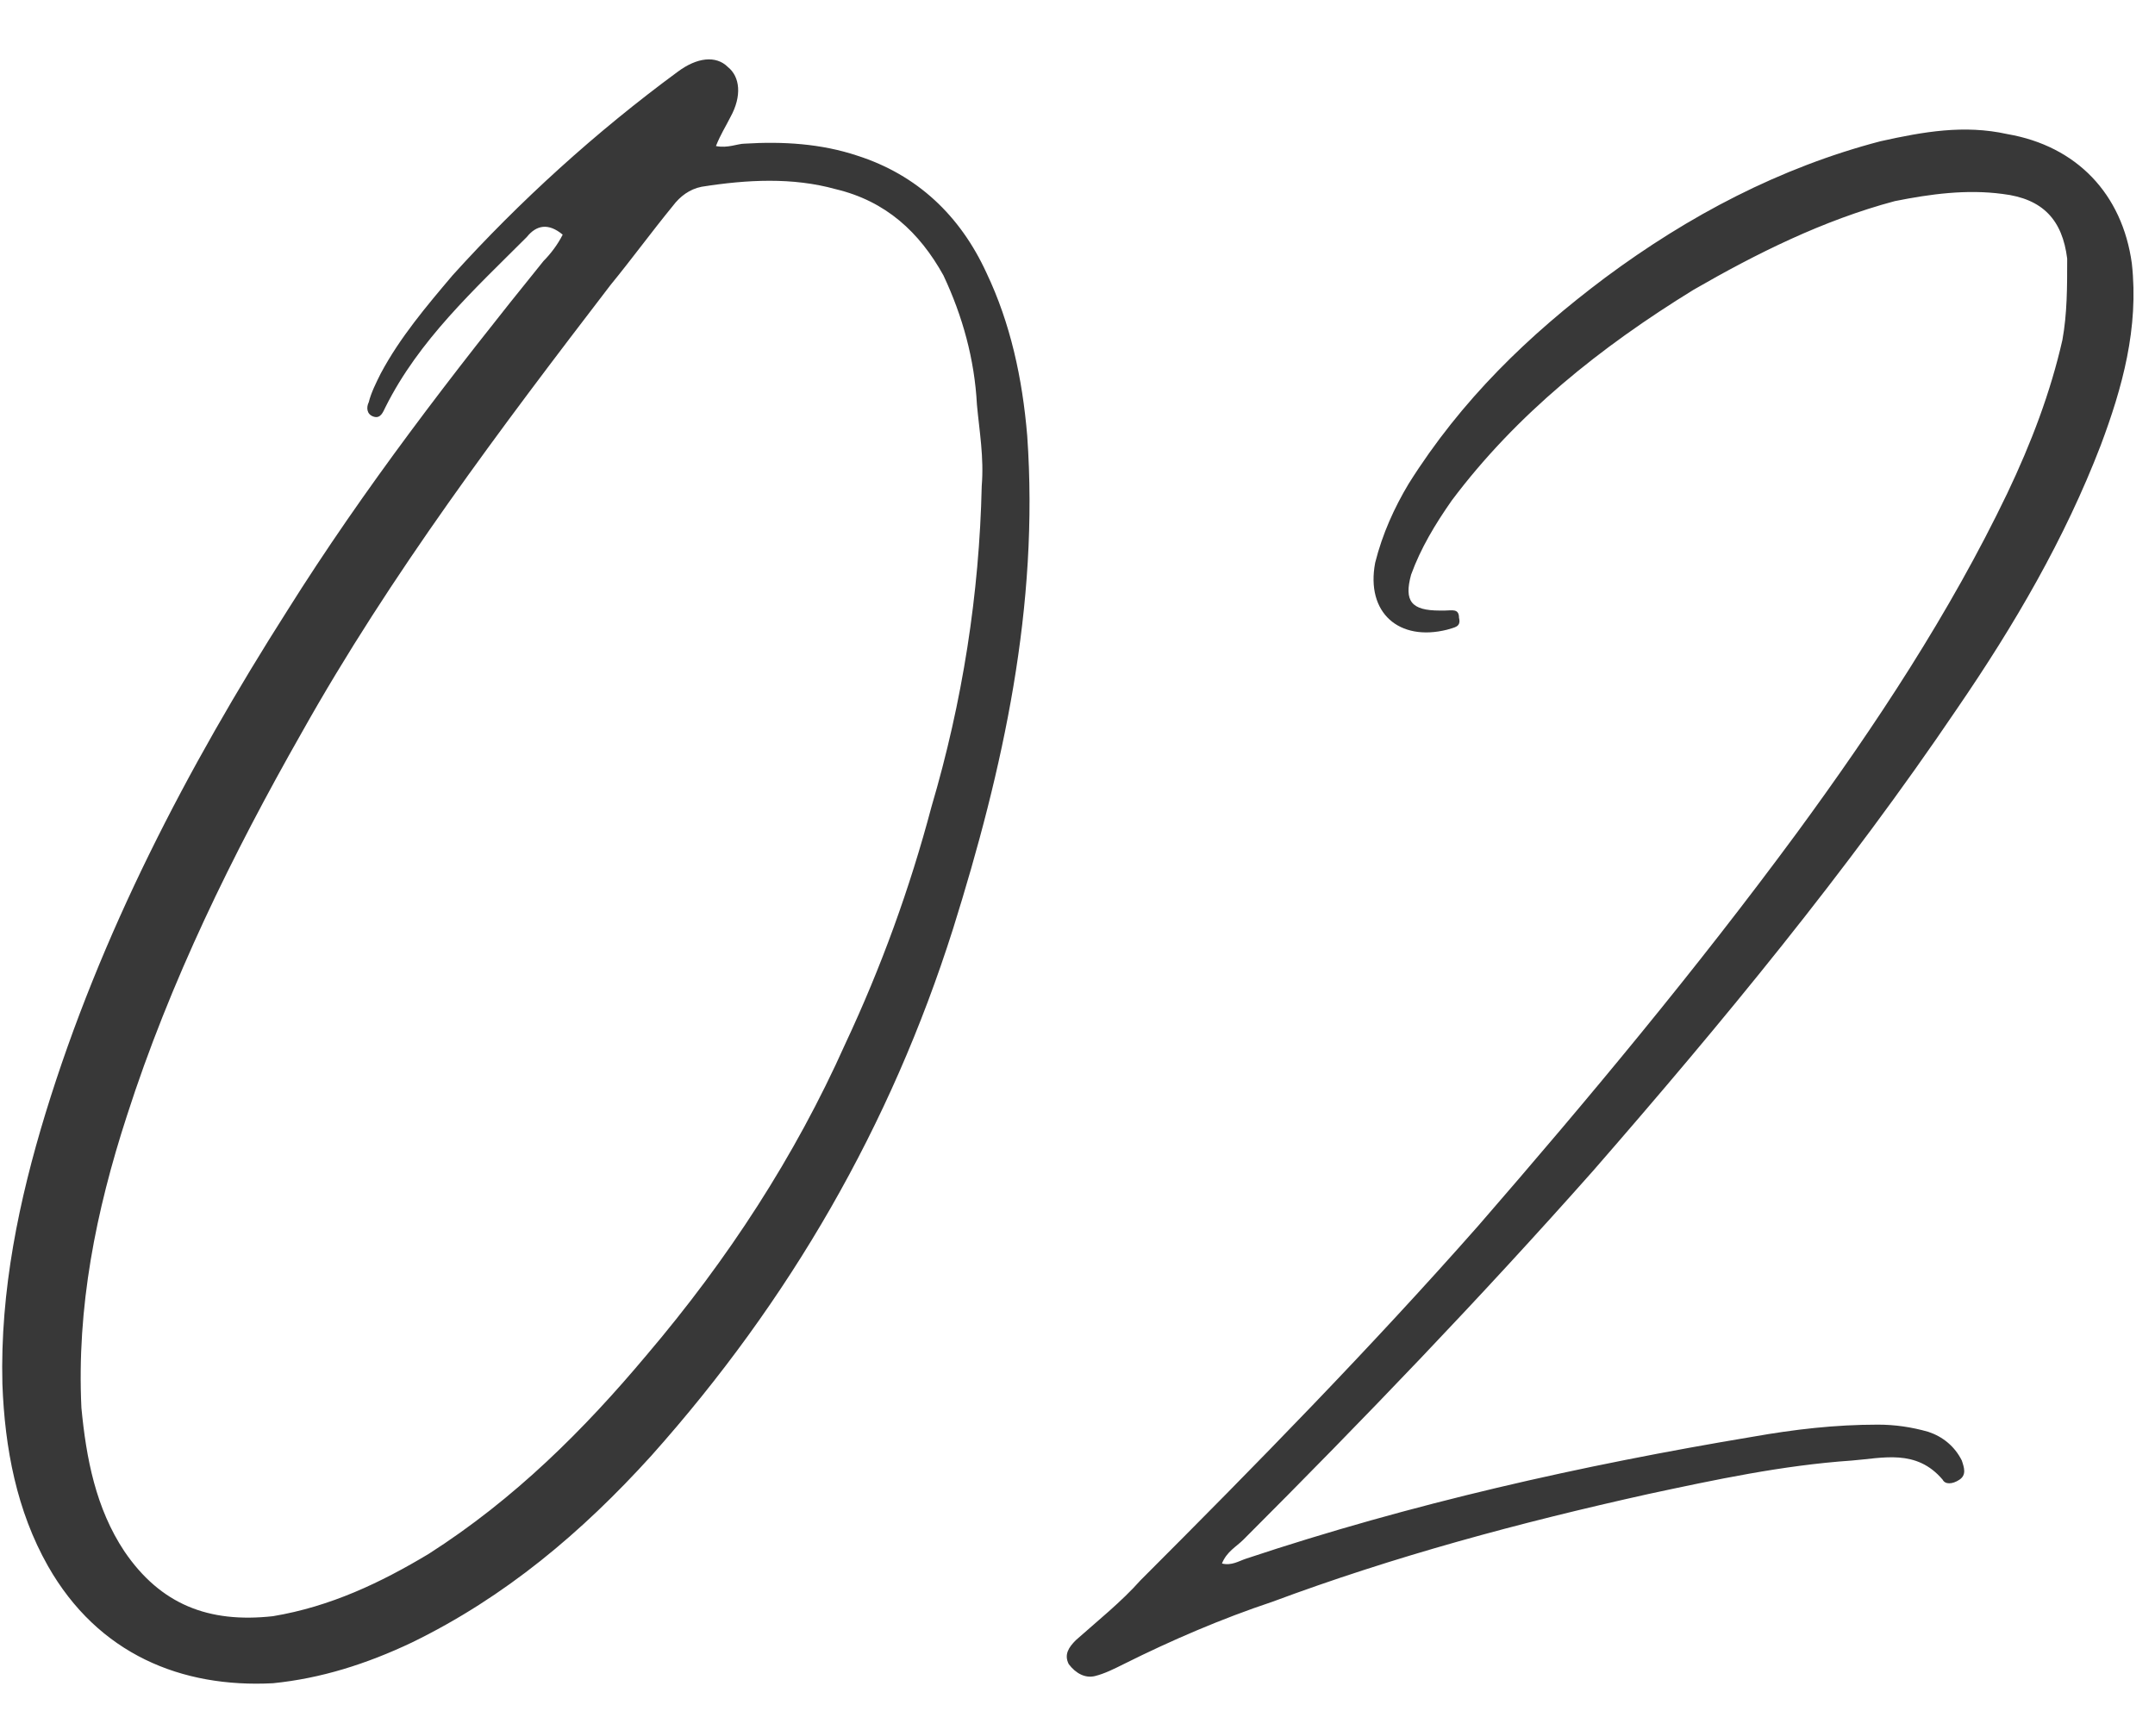 <?xml version="1.0" encoding="UTF-8"?> <svg xmlns="http://www.w3.org/2000/svg" width="36" height="29" viewBox="0 0 36 29" fill="none"> <path d="M9.4 3.92C9.16 3.72 8.96 3.76 8.8 3.96C7.92 4.84 7 5.68 6.44 6.8C6.4 6.88 6.36 7 6.24 6.96C6.12 6.92 6.12 6.8 6.16 6.72C6.2 6.56 6.28 6.4 6.36 6.24C6.68 5.64 7.12 5.12 7.56 4.6C8.68 3.36 9.96 2.2 11.32 1.2C11.64 0.96 11.96 0.92 12.16 1.12C12.36 1.28 12.4 1.6 12.2 1.96C12.12 2.12 12.04 2.24 11.96 2.44C12.16 2.48 12.32 2.4 12.44 2.4C13.08 2.36 13.72 2.4 14.32 2.6C15.32 2.92 16.04 3.6 16.48 4.56C16.88 5.4 17.08 6.32 17.16 7.28C17.36 10.12 16.76 12.84 15.92 15.52C14.88 18.8 13.2 21.72 10.88 24.32C9.72 25.6 8.44 26.68 6.88 27.44C6.12 27.8 5.36 28.04 4.56 28.12C3.04 28.2 1.64 27.64 0.8 26.16C0.28 25.24 0.08 24.2 0.04 23.12C0 21.56 0.32 20.04 0.76 18.6C1.68 15.6 3.12 12.84 4.8 10.2C6.08 8.16 7.56 6.24 9.08 4.36C9.2 4.24 9.32 4.08 9.4 3.92ZM16.4 8.12C16.44 7.64 16.36 7.2 16.32 6.76C16.28 6 16.08 5.28 15.76 4.6C15.36 3.88 14.8 3.36 13.96 3.16C13.24 2.96 12.48 3 11.72 3.12C11.52 3.16 11.36 3.28 11.24 3.44C10.88 3.88 10.56 4.32 10.2 4.76C8.36 7.16 6.52 9.6 5.04 12.24C3.88 14.28 2.84 16.4 2.12 18.64C1.6 20.24 1.28 21.84 1.36 23.52C1.44 24.36 1.6 25.2 2.08 25.92C2.68 26.8 3.48 27.12 4.56 27C5.52 26.84 6.36 26.44 7.16 25.96C8.6 25.04 9.76 23.88 10.8 22.64C12.16 21.04 13.28 19.32 14.12 17.44C14.72 16.16 15.2 14.84 15.56 13.48C16.08 11.72 16.36 9.92 16.4 8.12ZM20.413 26.12C20.573 26.16 20.693 26.08 20.813 26.04C23.573 25.12 26.413 24.48 29.293 24C29.973 23.88 30.653 23.8 31.373 23.8C31.653 23.8 31.933 23.84 32.213 23.92C32.453 24 32.653 24.16 32.773 24.4C32.813 24.52 32.853 24.64 32.733 24.72C32.613 24.8 32.493 24.8 32.453 24.72C32.013 24.2 31.453 24.36 30.933 24.4C29.773 24.48 28.653 24.72 27.533 24.96C25.373 25.44 23.293 26 21.253 26.76C20.413 27.04 19.573 27.4 18.773 27.8C18.613 27.88 18.453 27.96 18.293 28C18.133 28.04 17.973 27.96 17.853 27.8C17.773 27.64 17.853 27.52 17.973 27.4C18.333 27.08 18.733 26.76 19.053 26.4C20.973 24.48 22.893 22.52 24.693 20.48C26.533 18.36 28.333 16.2 30.013 13.92C31.333 12.12 32.573 10.24 33.533 8.24C33.933 7.4 34.253 6.56 34.453 5.68C34.533 5.24 34.533 4.8 34.533 4.32C34.453 3.68 34.133 3.32 33.453 3.24C32.853 3.16 32.253 3.24 31.653 3.36C30.453 3.68 29.333 4.24 28.293 4.84C26.733 5.8 25.333 6.92 24.253 8.36C23.973 8.76 23.733 9.16 23.573 9.6C23.453 10.04 23.573 10.2 24.053 10.2C24.053 10.2 24.093 10.2 24.133 10.2C24.253 10.2 24.373 10.16 24.373 10.32C24.413 10.48 24.293 10.48 24.173 10.52C23.373 10.72 22.813 10.24 22.973 9.4C23.093 8.92 23.293 8.48 23.533 8.08C24.413 6.68 25.533 5.6 26.813 4.64C28.213 3.6 29.733 2.8 31.413 2.36C32.133 2.2 32.813 2.08 33.533 2.24C34.693 2.44 35.453 3.24 35.613 4.4C35.733 5.48 35.453 6.48 35.093 7.44C34.493 9 33.653 10.44 32.693 11.84C30.853 14.56 28.773 17.08 26.613 19.56C24.733 21.68 22.773 23.72 20.773 25.72C20.653 25.84 20.493 25.92 20.413 26.12Z" fill="#383838"></path> </svg> 